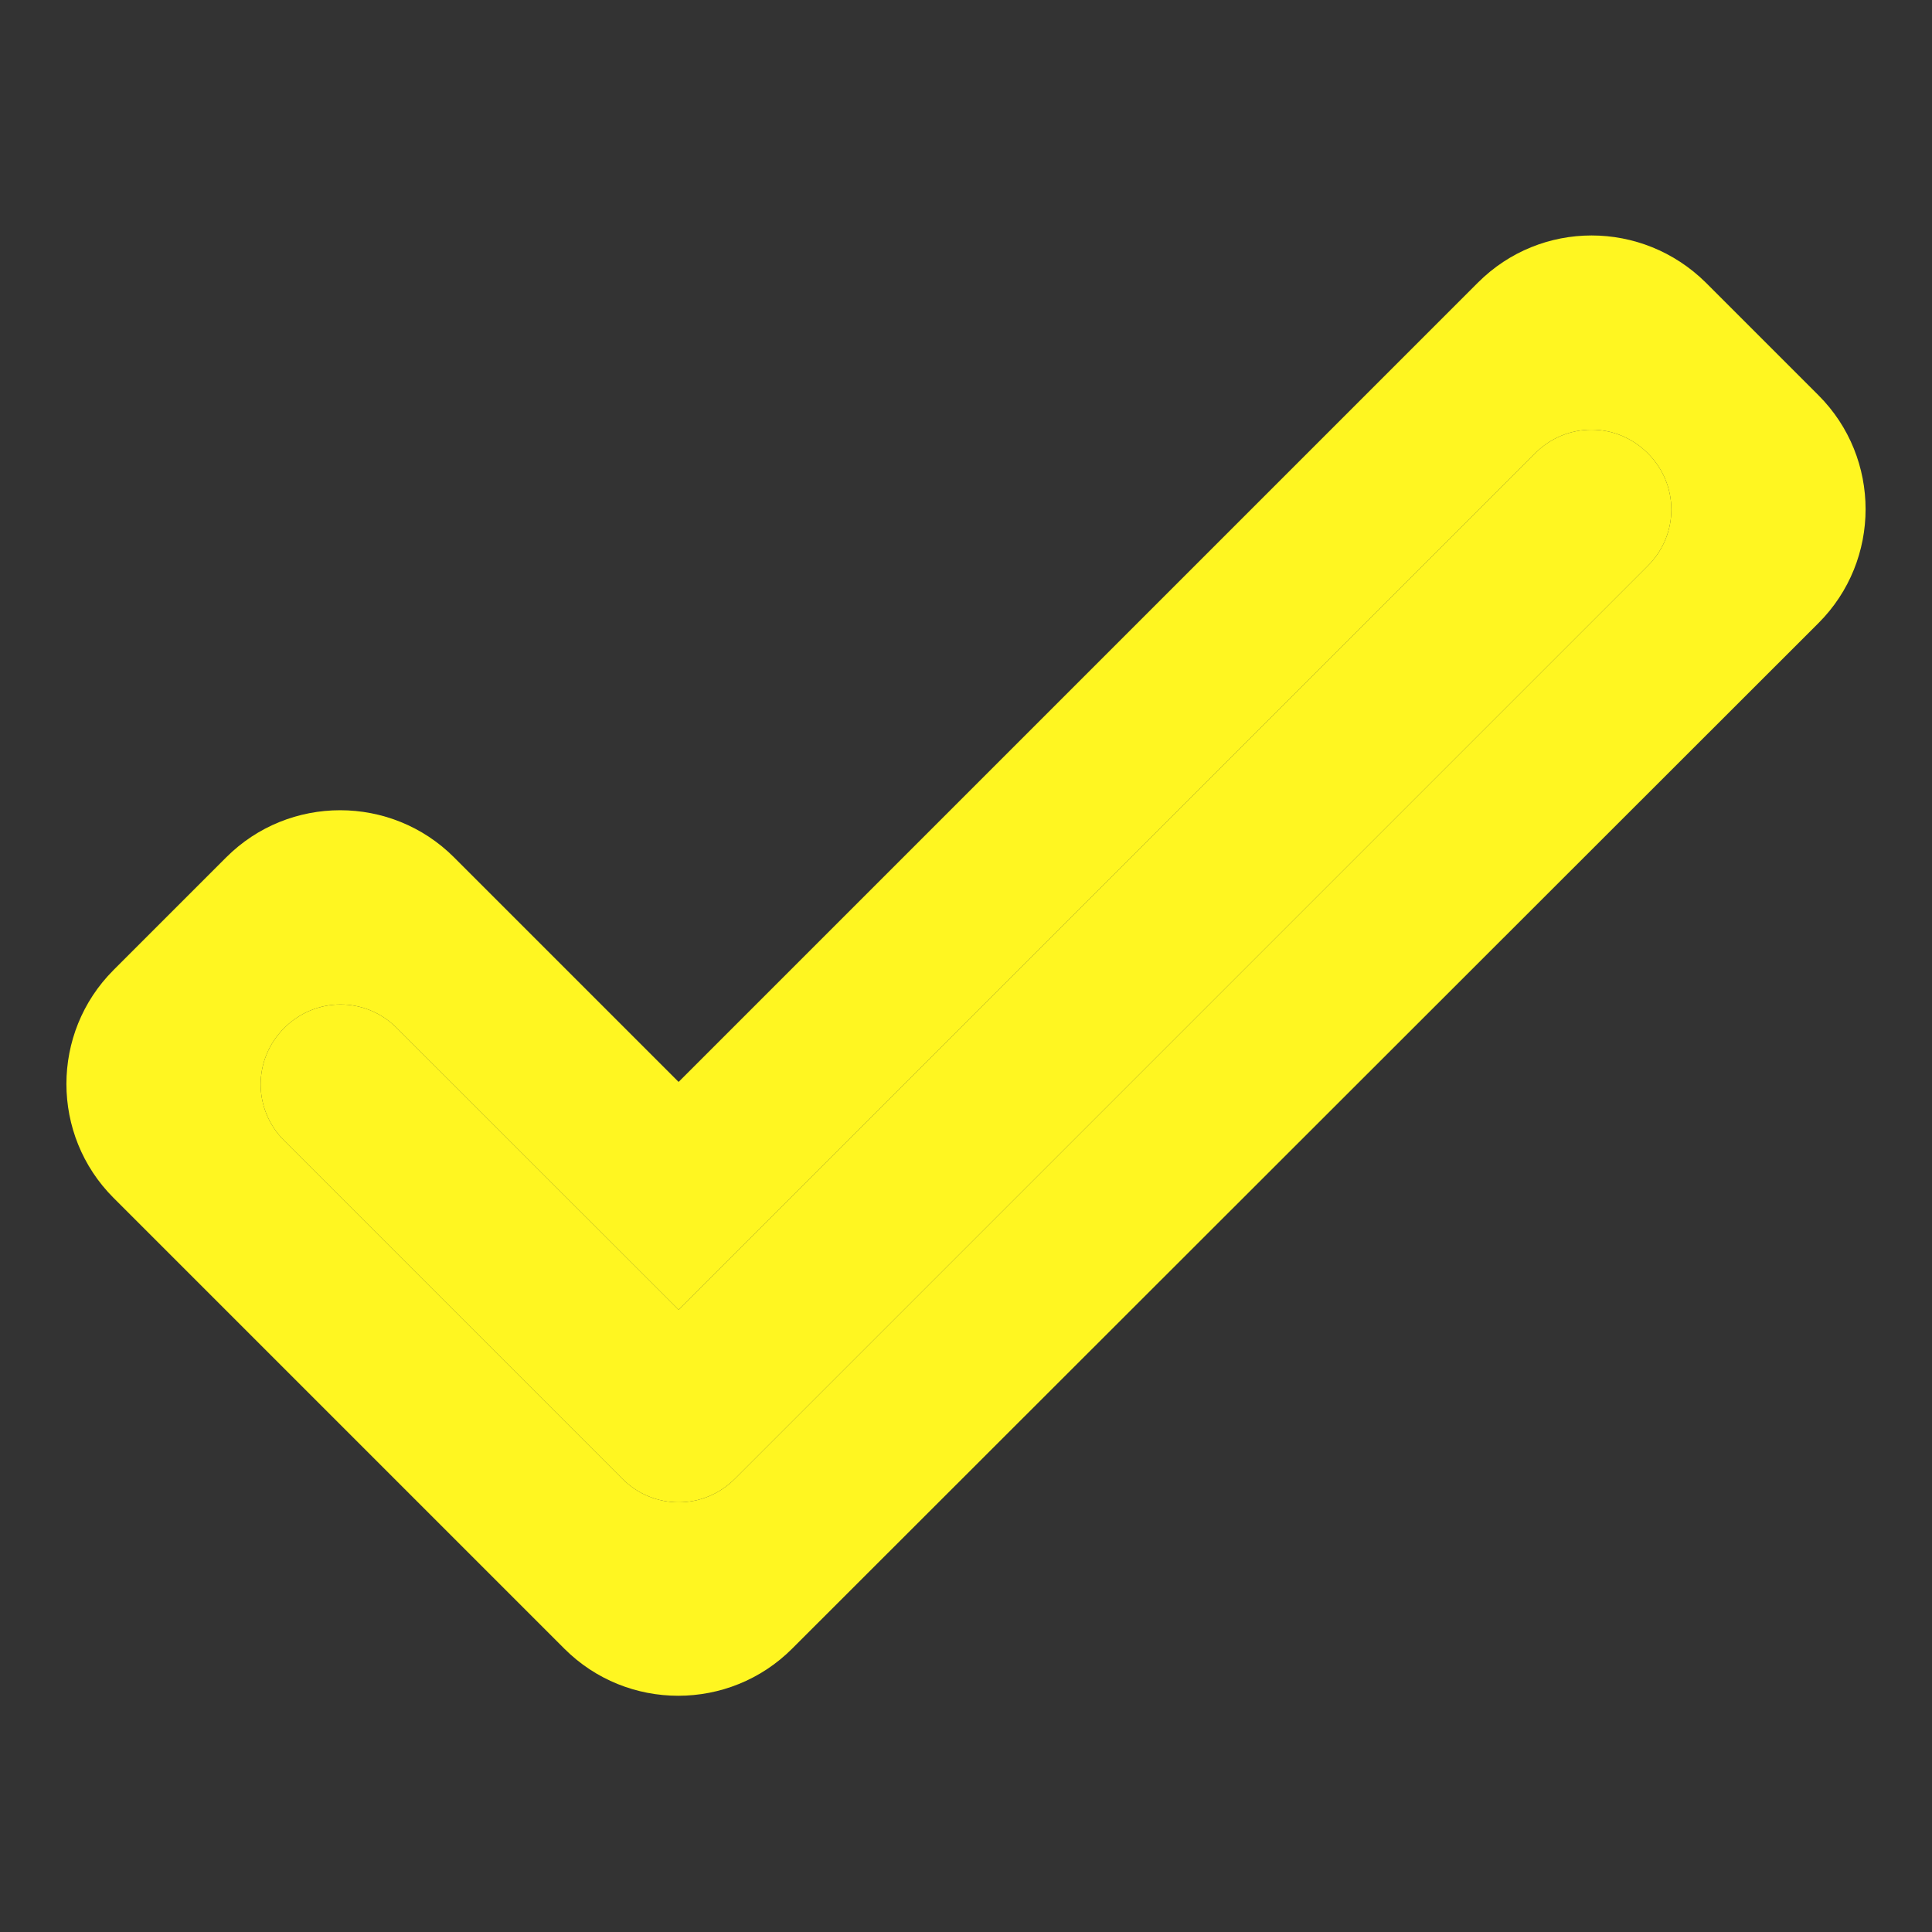 <svg width="20" height="20" viewBox="0 0 20 20" fill="none" xmlns="http://www.w3.org/2000/svg">
<rect x="0" y="0" width="20" height="20" fill="#333333" stroke="none"/>
<path d="M17.058 4.692C17.383 5.017 17.383 5.533 17.058 5.858L7.608 15.308C7.283 15.633 6.767 15.633 6.442 15.308L2.942 11.808C2.617 11.483 2.617 10.967 2.942 10.642C3.267 10.317 3.783 10.317 4.108 10.642L7.025 13.558L15.892 4.692C16.217 4.367 16.733 4.367 17.058 4.692ZM15.3 2.925L7.025 11.2L4.7 8.875C4.05 8.225 2.992 8.225 2.342 8.875L1.175 10.042C0.525 10.692 0.525 11.75 1.175 12.4L5.842 17.067C6.492 17.717 7.55 17.717 8.2 17.067L18.825 6.45C19.475 5.8 19.475 4.742 18.825 4.092L17.658 2.925C17 2.275 15.95 2.275 15.3 2.925Z" fill="#FFF621"/>
<path d="M17.058 4.692C17.383 5.017 17.383 5.533 17.058 5.858L7.608 15.308C7.283 15.633 6.767 15.633 6.442 15.308L2.942 11.808C2.617 11.483 2.617 10.967 2.942 10.642C3.267 10.317 3.783 10.317 4.108 10.642L7.025 13.558L15.892 4.692C16.217 4.367 16.733 4.367 17.058 4.692Z" fill="#FFF621"/>
</svg>
